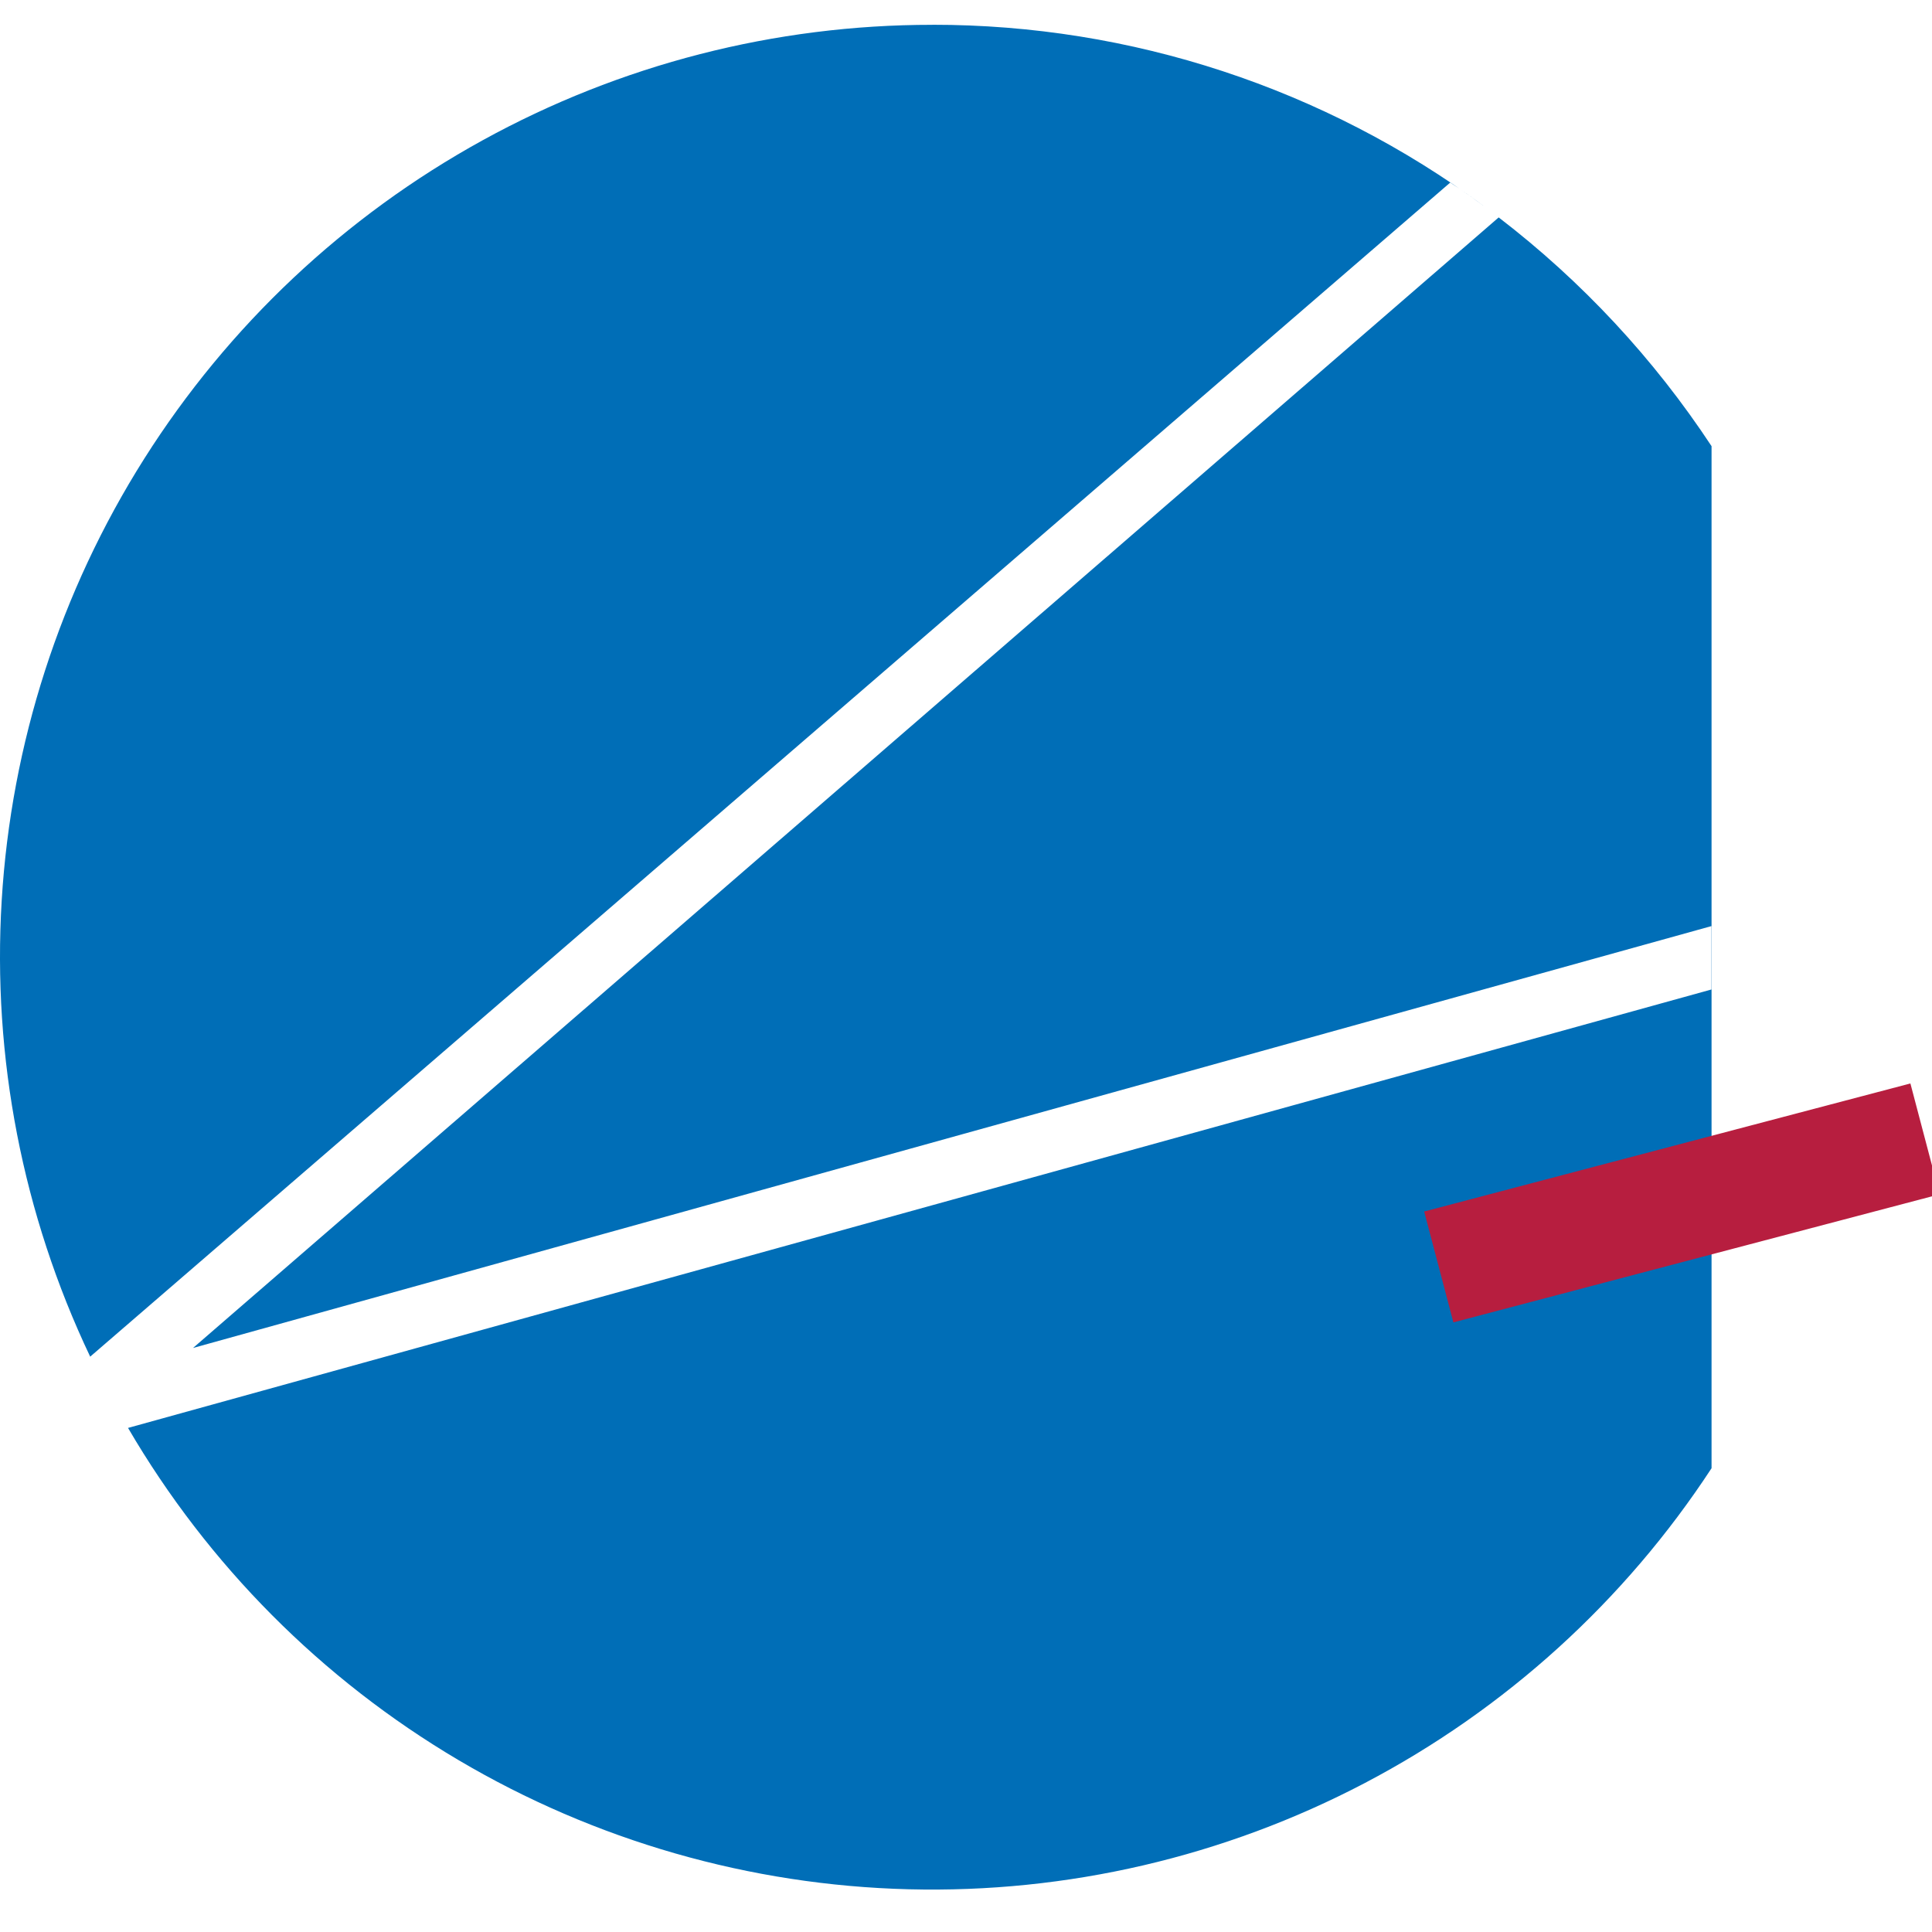 <svg xmlns="http://www.w3.org/2000/svg" version="1.1" xmlns:xlink="http://www.w3.org/1999/xlink" xmlns:svgjs="http://svgjs.dev/svgjs" width="78" height="78"><svg width="78" height="78" viewBox="0 0 78 78" fill="none" xmlns="http://www.w3.org/2000/svg">
    <g clip-path="url(#clip0_525_2)">
        <path d="M60.506 8.778C63.865 11.355 66.77 14.477 69.1 18.013V59.276C65.592 64.637 60.772 69.012 55.099 71.987C49.425 74.962 43.085 76.438 36.681 76.275C30.276 76.112 24.02 74.316 18.505 71.056C12.99 67.796 8.399 63.181 5.169 57.649L69.092 39.949V37.39L7.792 54.422L60.506 8.778ZM37.643 1C45.664 0.994 53.475 3.564 59.925 8.333C59.487 8.009 59.046 7.692 58.548 7.372L3.641 54.772C0.915 49.036 -0.314 42.703 0.068 36.364C0.45 30.025 2.43 23.886 5.824 18.518C9.218 13.15 13.915 8.729 19.479 5.667C25.042 2.604 31.29 0.999 37.641 1.002" fill="#006EB7"></path>
        <path d="M77.128 43.742L57.498 48.912L58.677 53.388L78.307 48.218L77.128 43.742Z" fill="#B71E3F"></path>
    </g>
    <defs>
        <clipPath id="SvgjsClipPath1009">
            <rect width="78" height="78" fill="white"></rect>
        </clipPath>
    </defs>
</svg><style>@media (prefers-color-scheme: light) { :root { filter: none; } }
@media (prefers-color-scheme: dark) { :root { filter: none; } }
</style></svg>